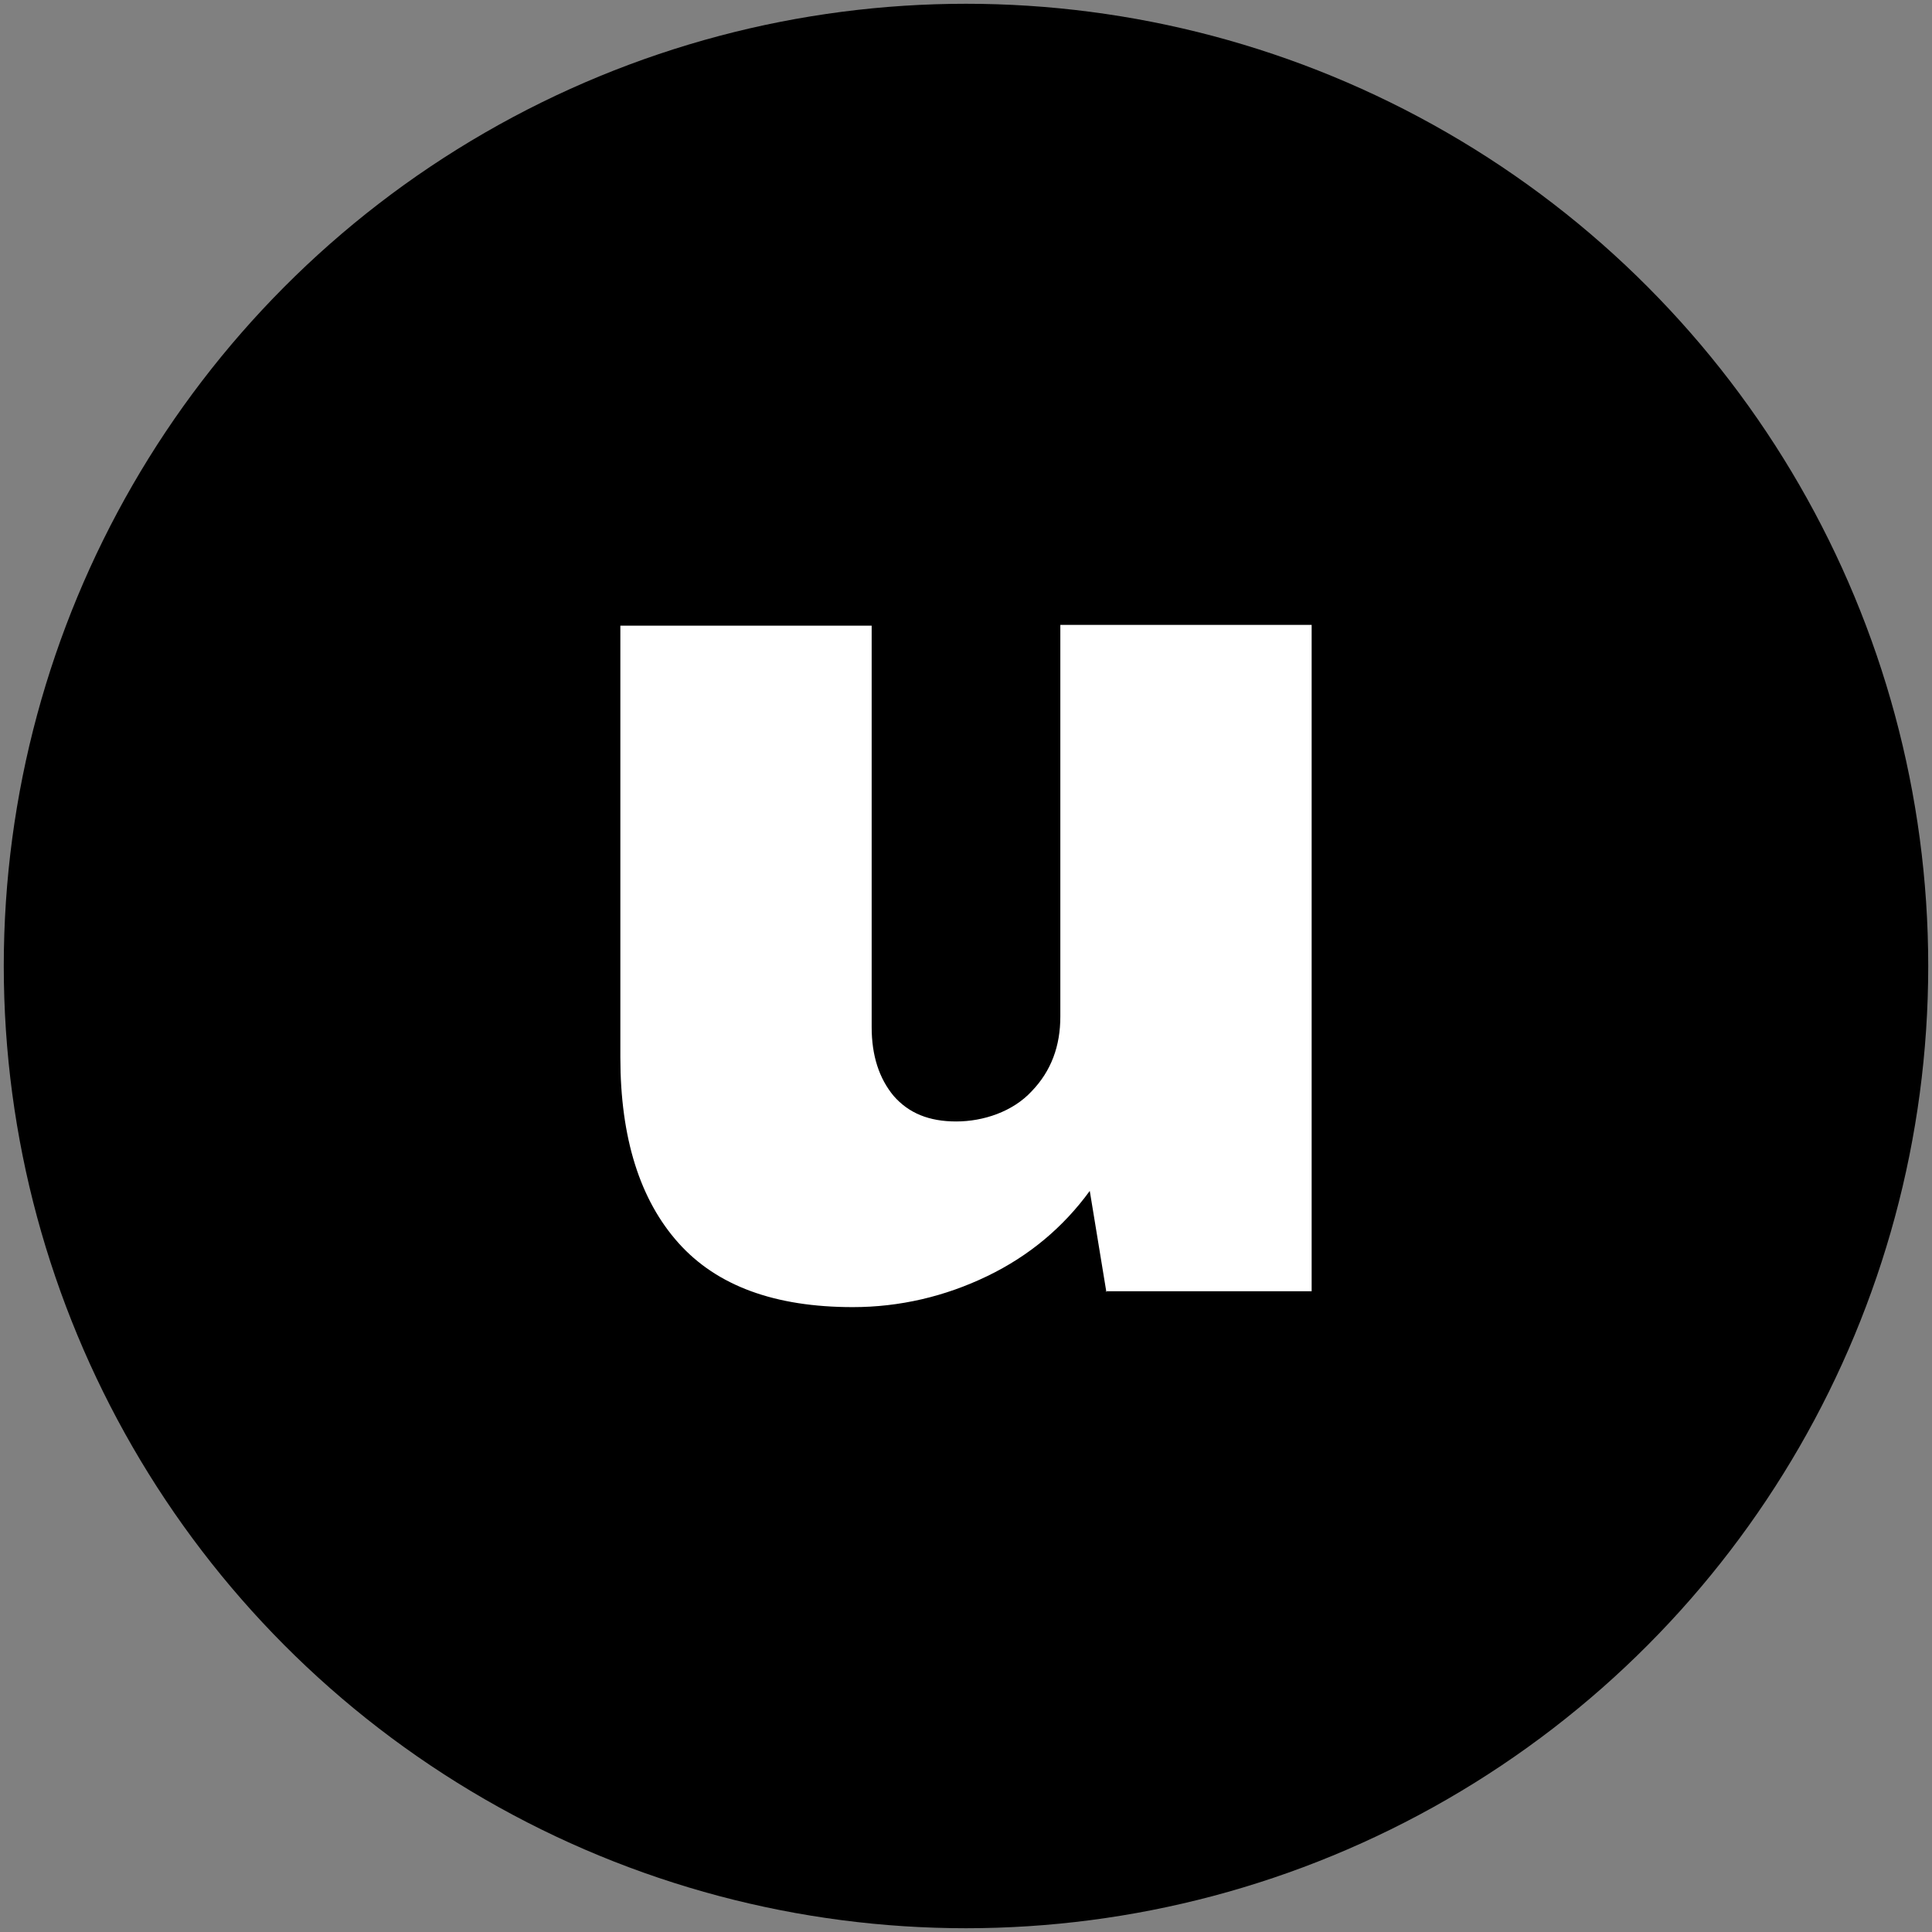 <?xml version="1.0" encoding="UTF-8"?>
<svg xmlns="http://www.w3.org/2000/svg" width="256" height="256" version="1.1" viewBox="0 0 256 256">
  <rect x="0" y="0" width="256" height="256" fill="#808080" stroke="none"/>
  <polyline points="151.8 131.2 128 155 104.2 131.2" fill="none" stroke="#fff" stroke-miterlimit="10" stroke-width="4"/>
  <circle cx="128" cy="128" r="127.5"/>
  <path d="M146.6,171.2l-2.2-13.4c-3.5,4.8-8,8.6-13.6,11.3-5.6,2.7-11.6,4.1-17.8,4.1-10.3,0-18-2.8-23.1-8.5-5.1-5.7-7.7-13.9-7.7-24.6v-57.2h33.3v53.2c0,3.8,1,6.8,2.9,9.1,2,2.3,4.7,3.4,8.3,3.4s7.5-1.3,10-4c2.6-2.7,3.8-6,3.8-9.9v-51.9h33.3v88.3h-27.3Z" fill="#fff"/>
</svg>